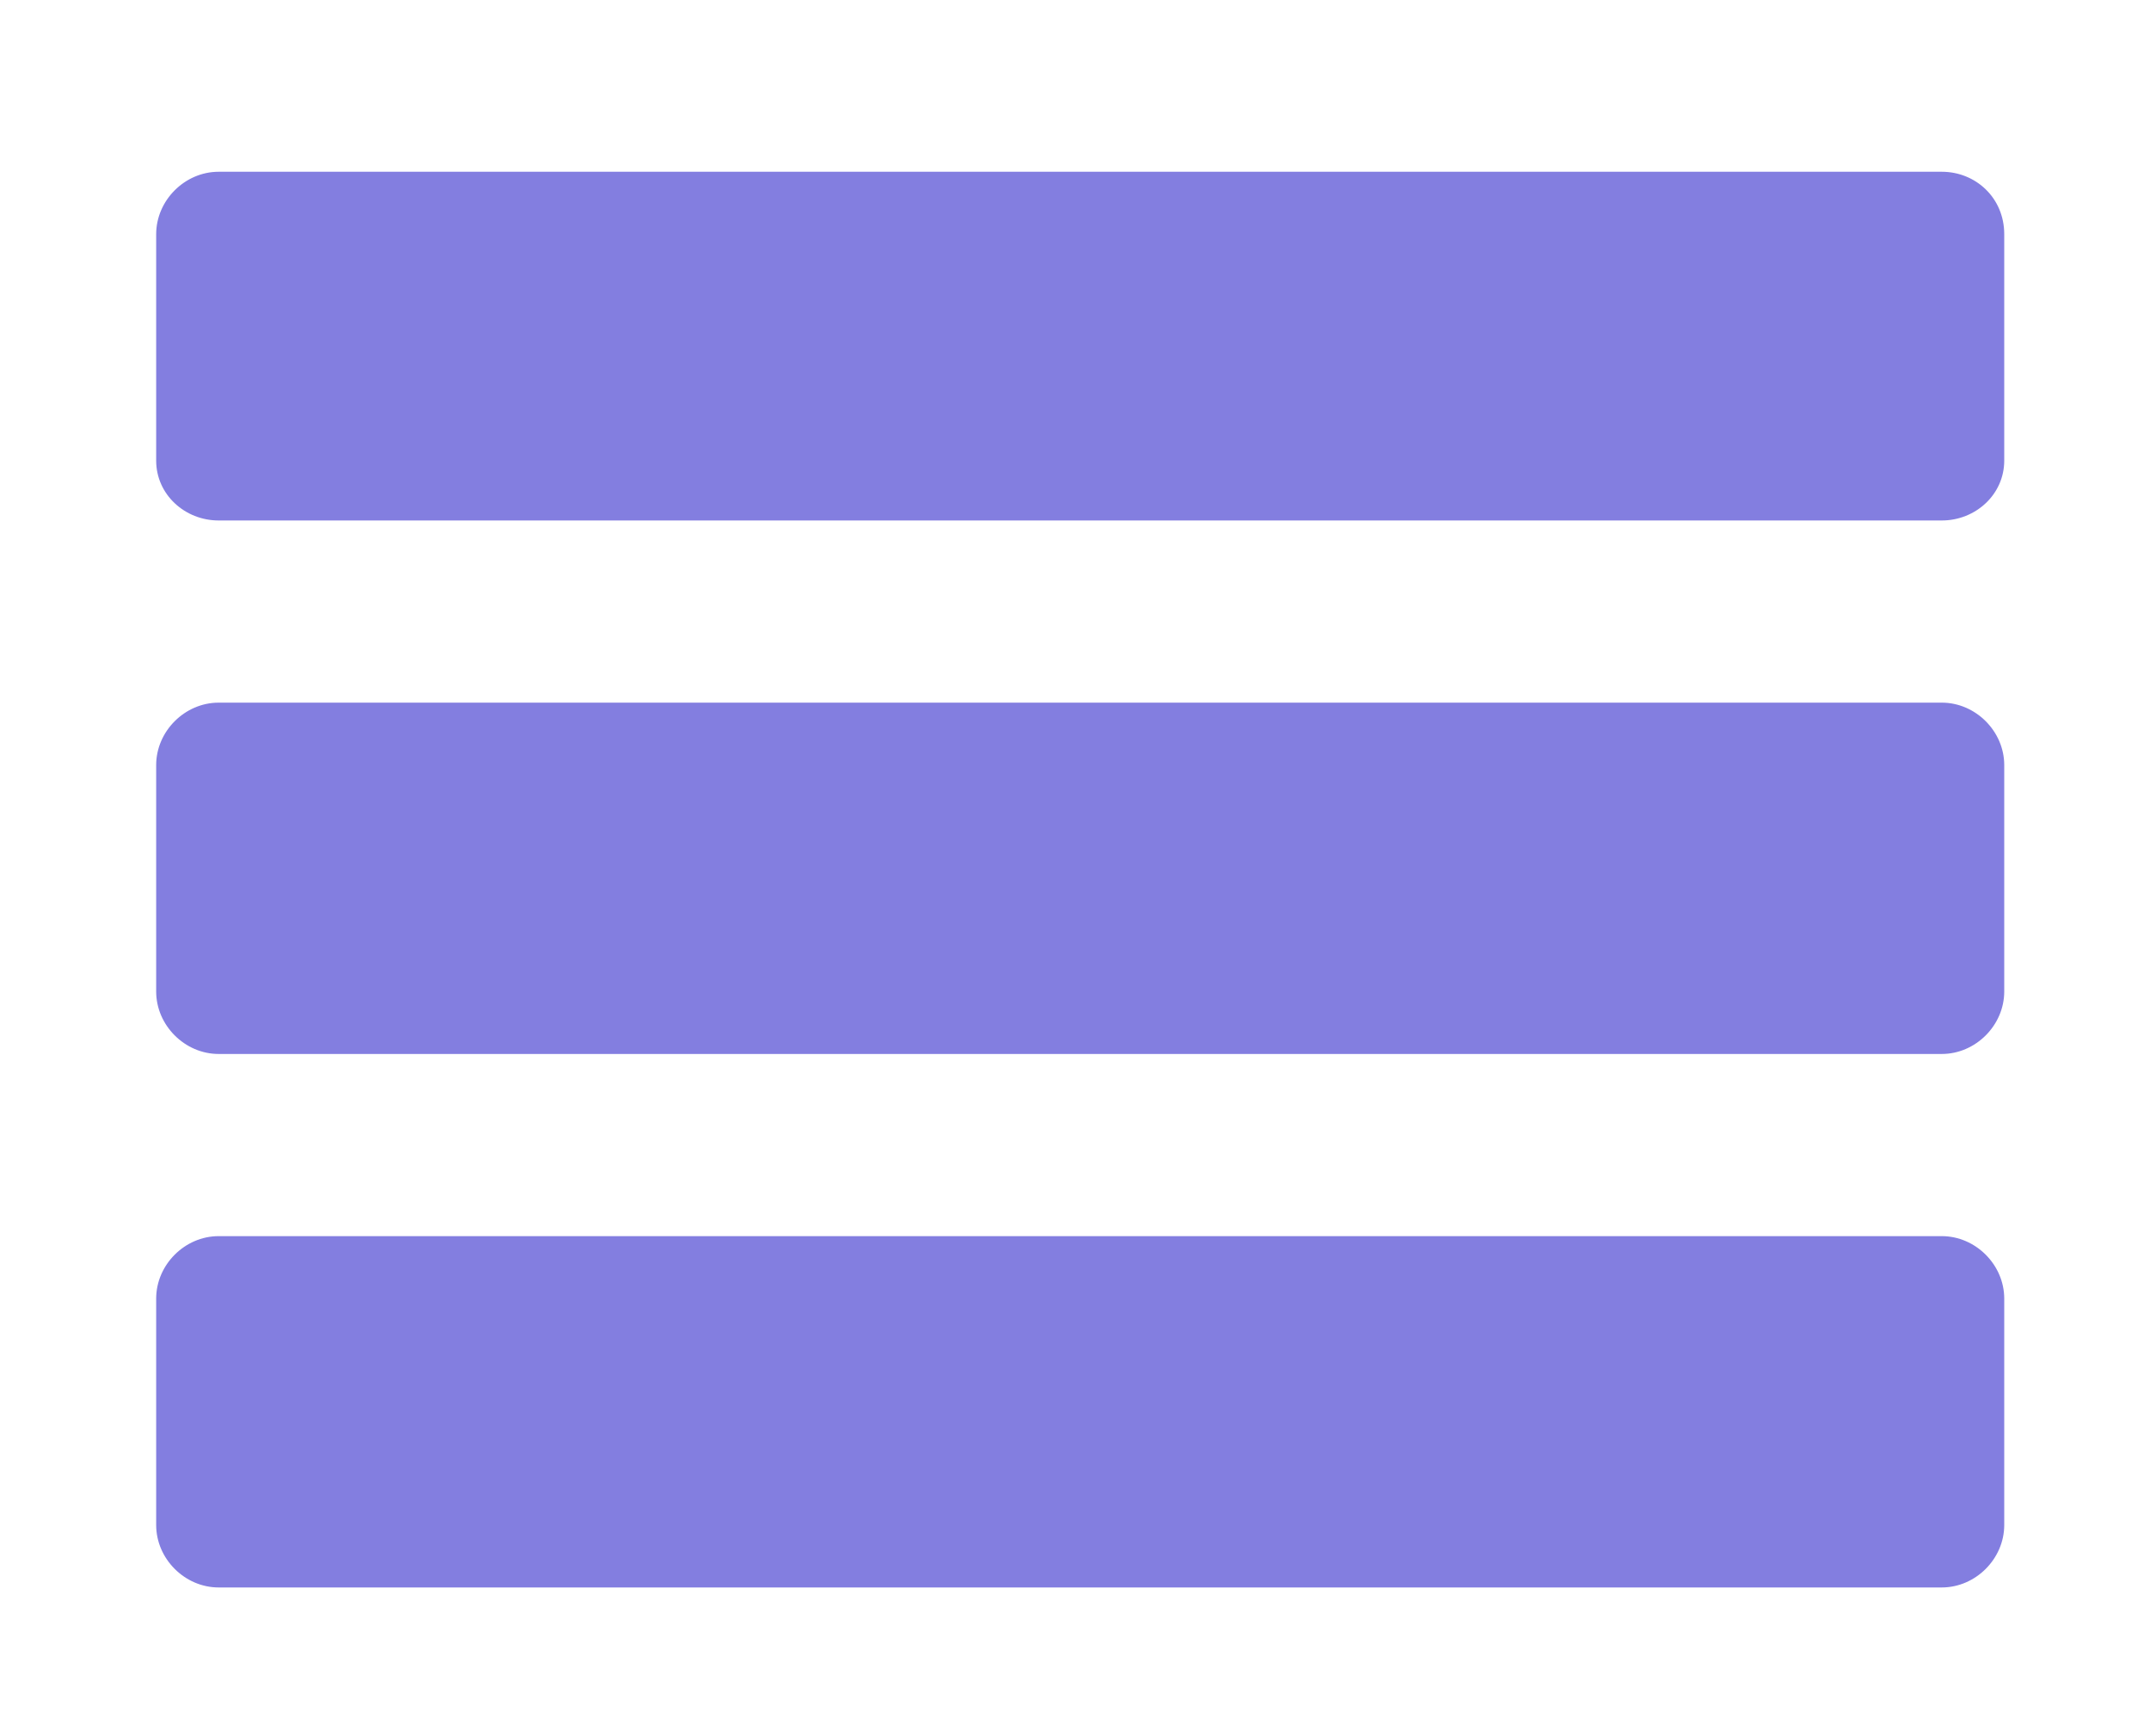<?xml version="1.0" encoding="utf-8"?>
<!-- Generator: Adobe Illustrator 27.8.1, SVG Export Plug-In . SVG Version: 6.00 Build 0)  -->
<svg version="1.1" id="Capa_1" xmlns="http://www.w3.org/2000/svg" xmlns:xlink="http://www.w3.org/1999/xlink" x="0px" y="0px"
	 viewBox="0 0 82.6 66.7" style="enable-background:new 0 0 82.6 66.7;" xml:space="preserve">
<style type="text/css">
	.st0{fill:#837EE0;}
</style>
<path class="st0" d="M74.6,20H8.4C7.1,20,6,19,6,17.7V9c0-1.3,1.1-2.4,2.4-2.4h66.2c1.3,0,2.4,1,2.4,2.4v8.7C77,19,75.9,20,74.6,20z
	"/>
<path class="st0" d="M74.6,40.5H8.4c-1.3,0-2.4-1.1-2.4-2.4v-8.7C6,28.1,7.1,27,8.4,27h66.2c1.3,0,2.4,1.1,2.4,2.4v8.7
	C77,39.4,75.9,40.5,74.6,40.5z"/>
<path class="st0" d="M74.6,61H8.4C7.1,61,6,59.9,6,58.6v-8.7c0-1.3,1.1-2.4,2.4-2.4h66.2c1.3,0,2.4,1.1,2.4,2.4v8.7
	C77,59.9,75.9,61,74.6,61z"/>
</svg>
